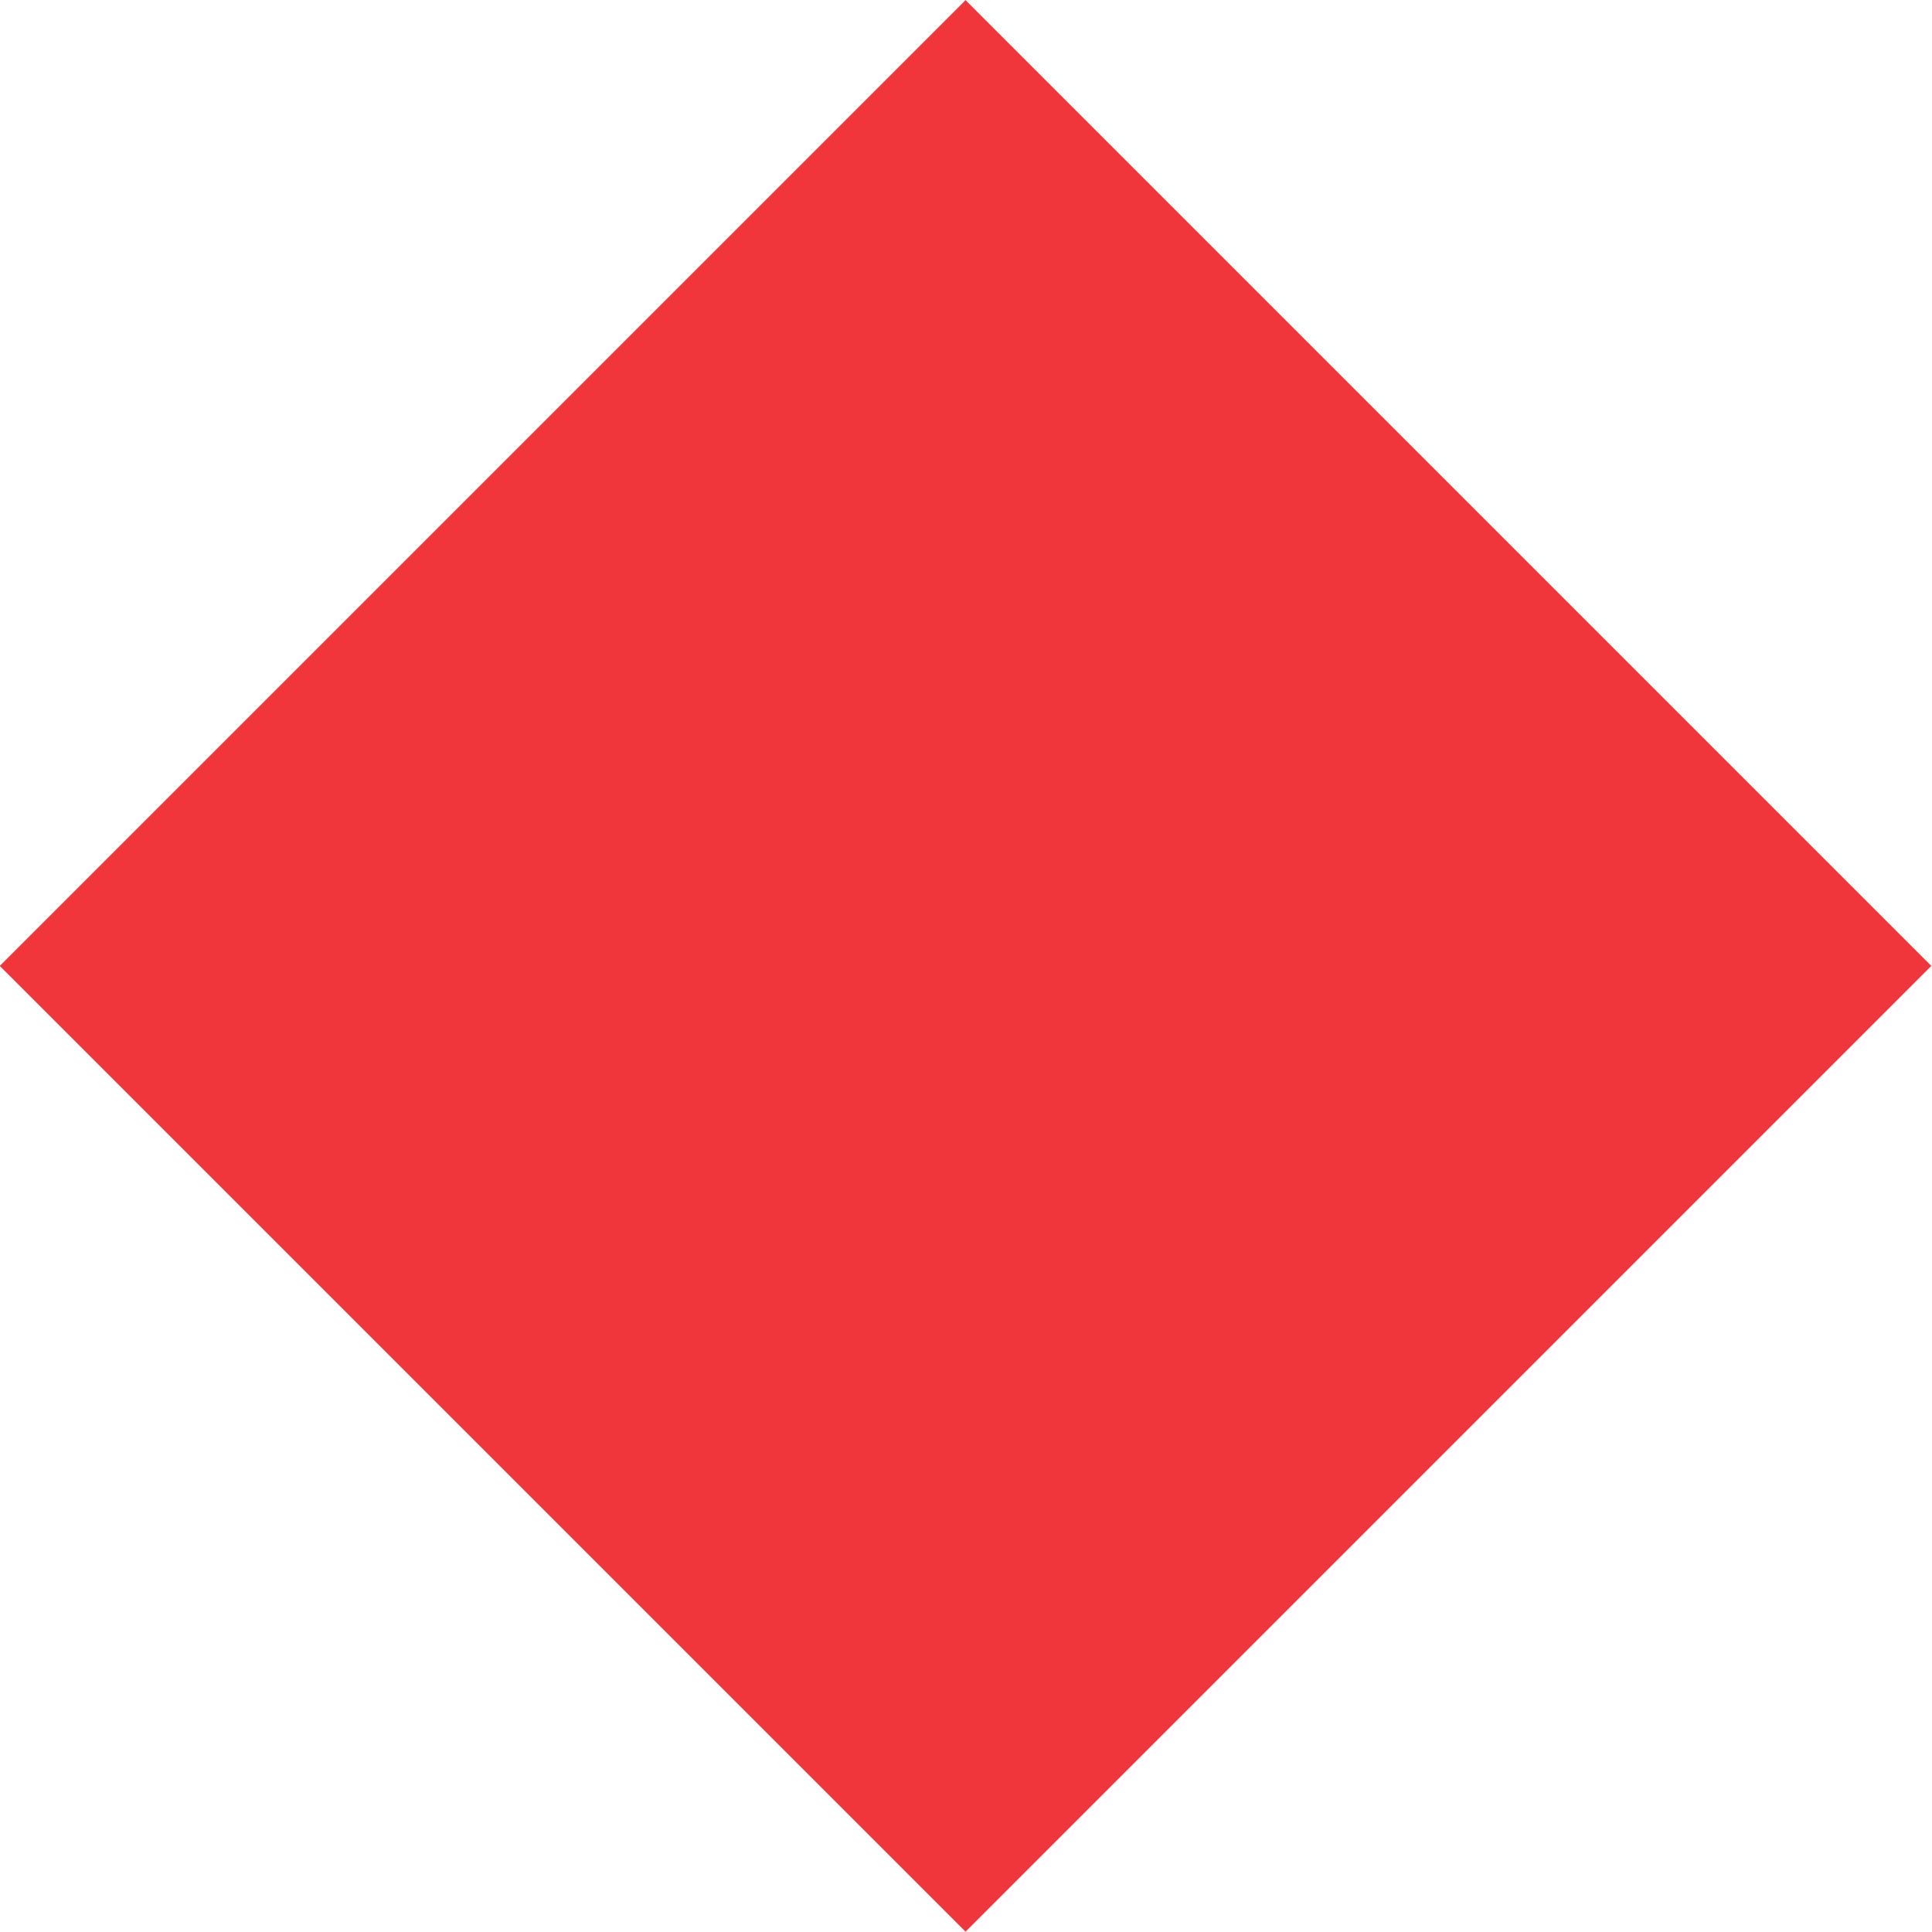<?xml version="1.0" encoding="UTF-8"?> <!-- Generator: Adobe Illustrator 21.1.0, SVG Export Plug-In . SVG Version: 6.00 Build 0) --> <svg xmlns="http://www.w3.org/2000/svg" xmlns:xlink="http://www.w3.org/1999/xlink" id="Слой_1" x="0px" y="0px" viewBox="0 0 522.6 522.6" style="enable-background:new 0 0 522.6 522.6;" xml:space="preserve"> <style type="text/css"> .st0{fill:#F0353B;} </style> <rect x="76.5" y="76.5" transform="matrix(0.707 -0.707 0.707 0.707 -108.225 261.279)" class="st0" width="369.5" height="369.5"></rect> </svg> 